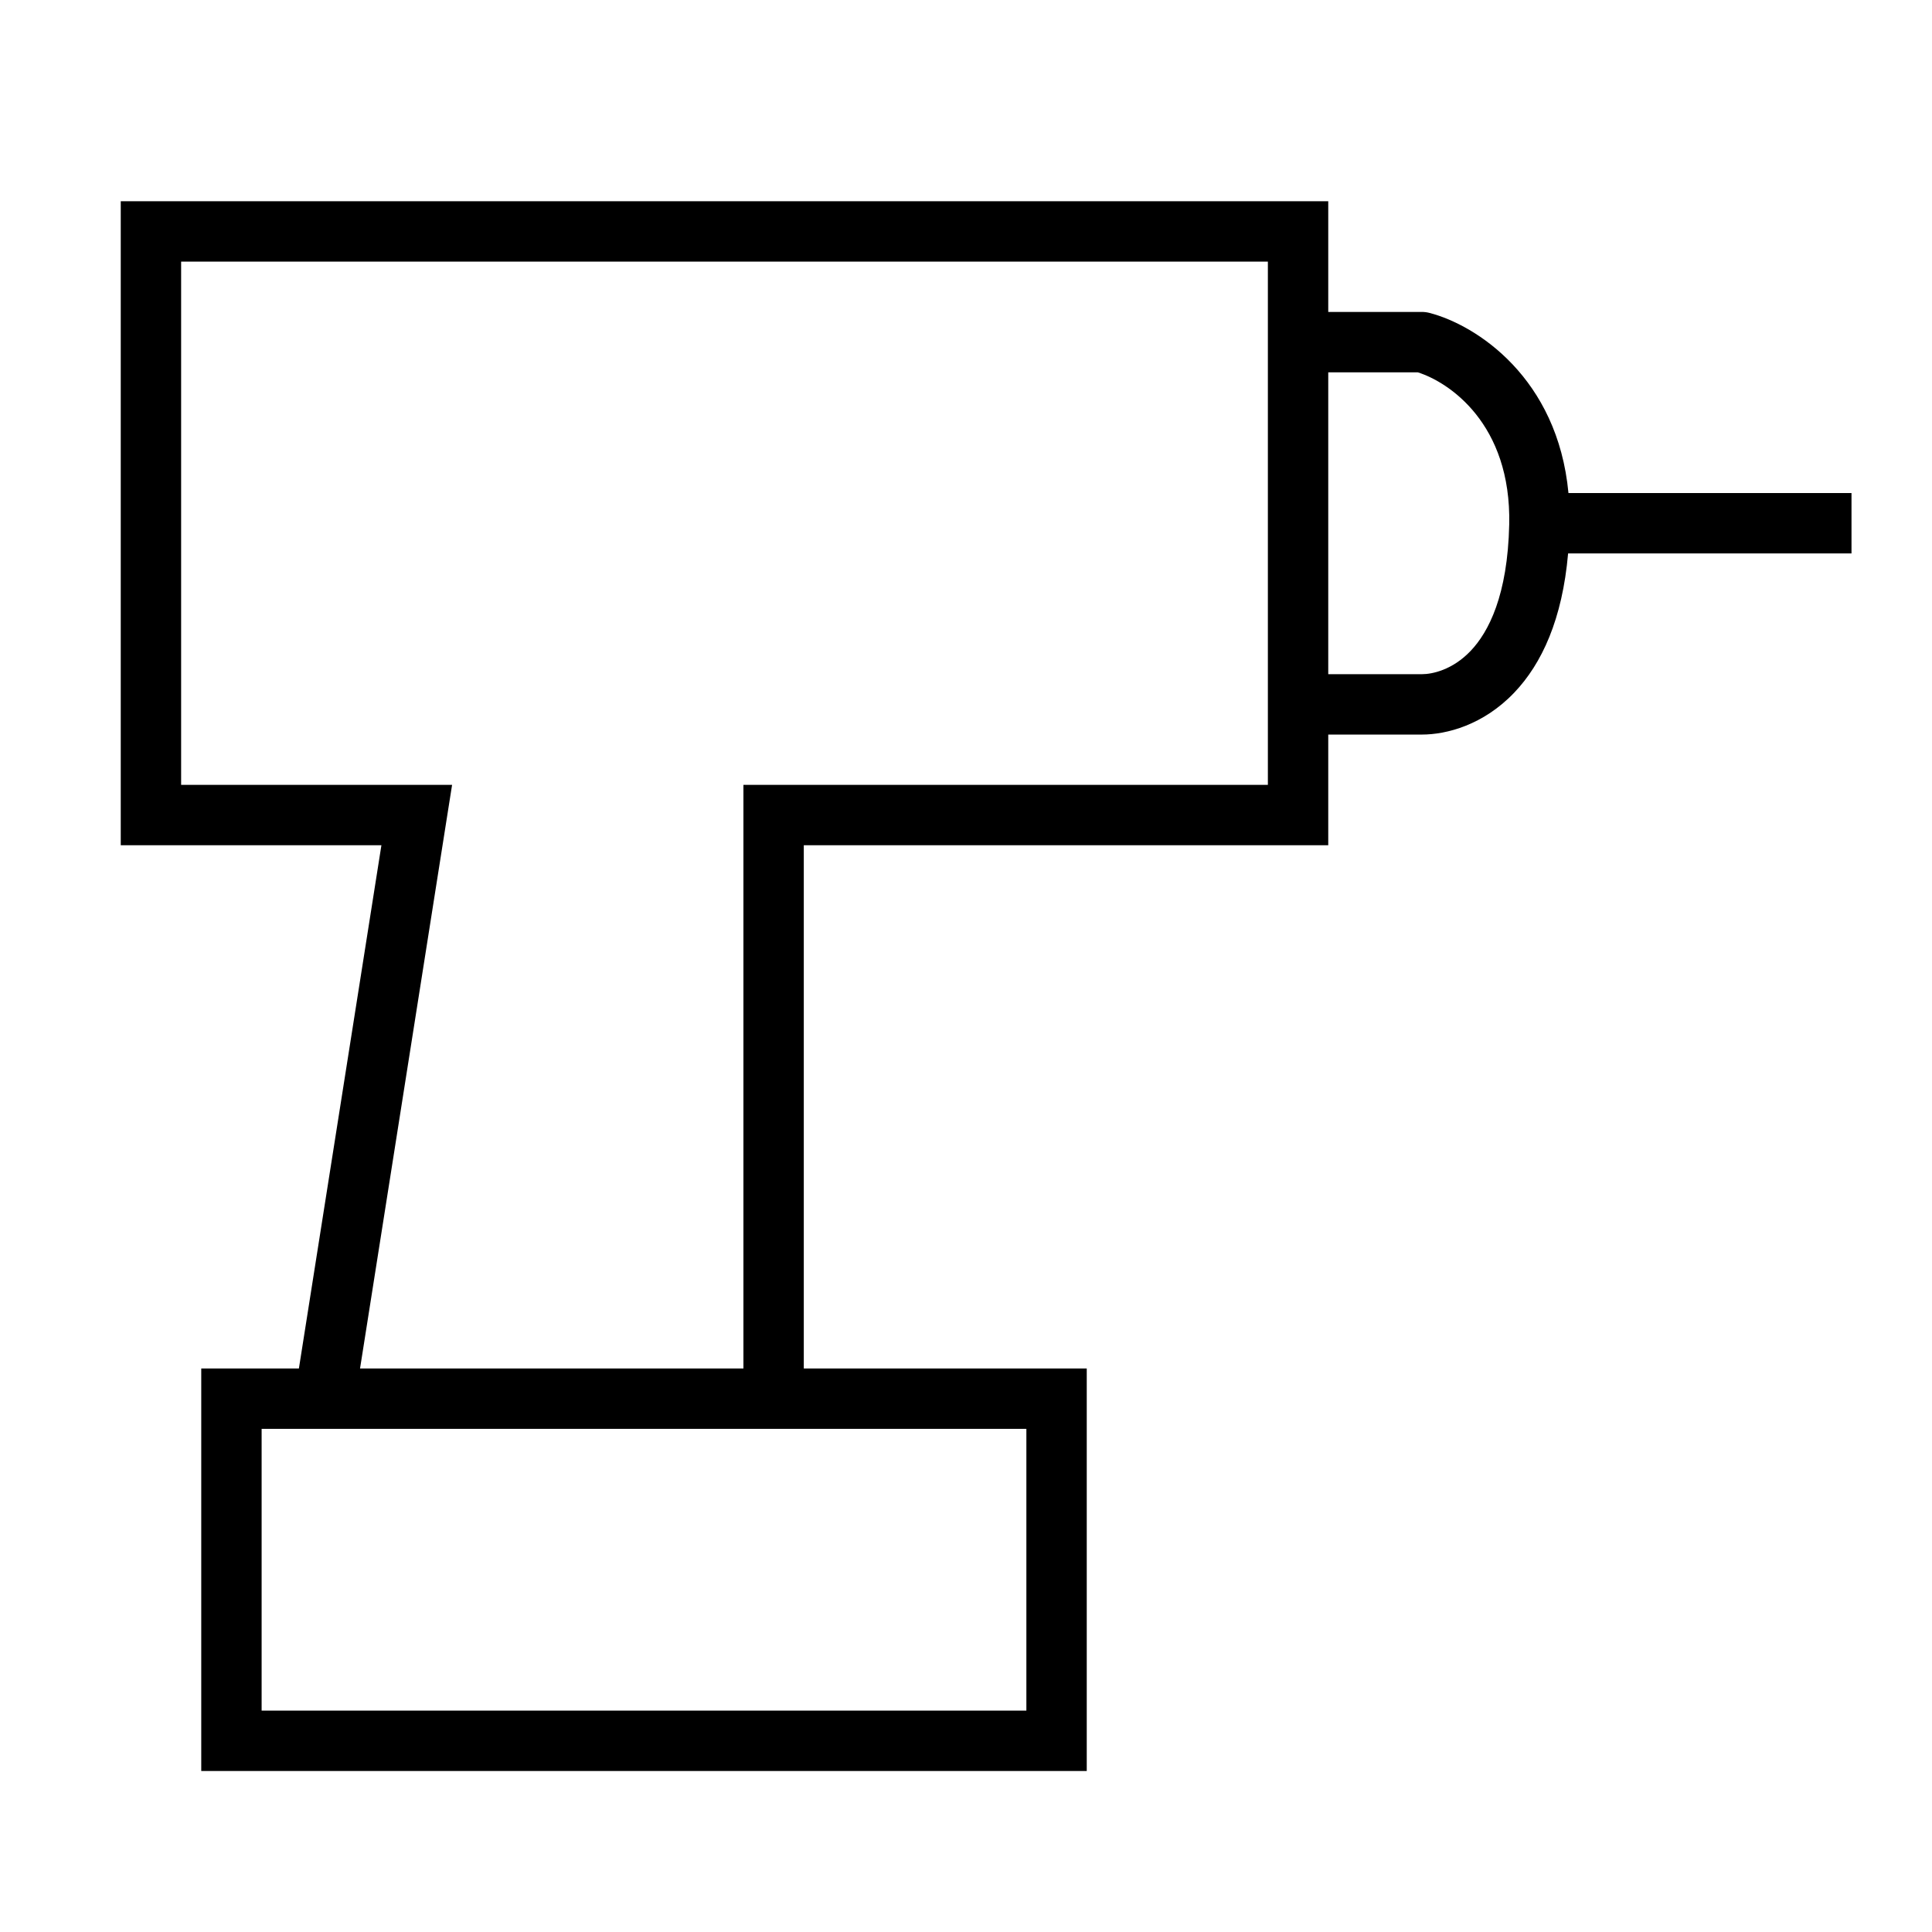 <svg width="48" height="48" viewBox="0 0 48 48" fill="none" xmlns="http://www.w3.org/2000/svg">
<path fill-rule="evenodd" clip-rule="evenodd" d="M3.75 5H3V5.75V20.25V21H3.75H9.476L7.426 34H5.75H5V34.75V43.25V44H5.75H26.25H27V43.25V34.75V34H26.25H19.97V21H32.25H33V20.25V18.25H35.327C35.936 18.25 36.851 18.016 37.622 17.207C38.307 16.489 38.817 15.383 38.959 13.75H45.25H46V12.25H45.25H38.968C38.7 9.388 36.681 8.075 35.514 7.774C35.453 7.758 35.39 7.75 35.327 7.75H33V5.75V5H32.25H12.909H3.75ZM35.327 16.75H33V16.585V16.567V16.55V16.533V16.516V16.499V16.482V16.465V16.448V16.431V16.414V16.397V16.38V16.362V16.345V16.328V16.311V16.294V16.277V16.259V16.242V16.225V16.208V16.191V16.173V16.156V16.139V16.122V16.105V16.087V16.07V16.053V16.035V16.018V16.001V15.984V15.966V15.949V15.932V15.914V15.897V15.88V15.862V15.845V15.828V15.81V15.793V15.776V15.758V15.741V15.724V15.706V15.689V15.671V15.654V15.637V15.619V15.602V15.585V15.567V15.55V15.532V15.515V15.498V15.48V15.463V15.445V15.428V15.411V15.393V15.376V15.358V15.341V15.323V15.306V15.289V15.271V15.254V15.236V15.219V15.201V15.184V15.166V15.149V15.132V15.114V15.097V15.079V15.062V15.044V15.027V15.01V14.992V14.975V14.957V14.94V14.922V14.905V14.887V14.87V14.853V14.835V14.818V14.8V14.783V14.765V14.748V14.731V14.713V14.696V14.678V14.661V14.644V14.626V14.609V14.591V14.574V14.557V14.539V14.522V14.505V14.487V14.47V14.452V14.435V14.418V14.4V14.383V14.366V14.348V14.331V14.314V14.296V14.279V14.262V14.244V14.227V14.21V14.192V14.175V14.158V14.141V14.123V14.106V14.089V14.072V14.054V14.037V14.02V14.003V13.985V13.968V13.951V13.934V13.916V13.899V13.882V13.865V13.848V13.831V13.813V13.796V13.779V13.762V13.745V13.728V13.711V13.694V13.677V13.66V13.643V13.625V13.608V13.591V13.574V13.557V13.54V13.523V13.506V13.489V13.472V13.455V13.438V13.421V13.405V13.388V13.371V13.354V13.337V13.32V13.303V13.286V13.27V13.253V13.236V13.219V13.202V13.185V13.169V13.152V13.135V13.118V13.102V13.085V13.068V13.052V13.035V13.018V13.002V12.985V12.969V12.952V12.935V12.919V12.902V12.886V12.869V12.853V12.836V12.82V12.803V12.787V12.77V12.754V12.737V12.721V12.705V12.688V12.672V12.655V12.639V12.623V12.607V12.59V12.574V12.558V12.541V12.525V12.509V12.493V12.477V12.461V12.444V12.428V12.412V12.396V12.38V12.364V12.348V12.332V12.316V12.3V12.284V12.268V12.252V12.236V12.22V12.205V12.189V12.173V12.157V12.141V12.126V12.11V12.094V12.078V12.063V12.047V12.031V12.016V12V11.984V11.969V11.953V11.938V11.922V11.907V11.891V11.876V11.86V11.845V11.829V11.814V11.799V11.784V11.768V11.753V11.738V11.722V11.707V11.692V11.677V11.662V11.646V11.631V11.616V11.601V11.586V11.571V11.556V11.541V11.526V11.511V11.496V11.482V11.467V11.452V11.437V11.422V11.408V11.393V11.378V11.363V11.349V11.334V11.319V11.305V11.29V11.276V11.261V11.247V11.232V11.218V11.204V11.189V11.175V11.16V11.146V11.132V11.117V11.103V11.089V11.075V11.061V11.047V11.033V11.018V11.005V10.99V10.976V10.963V10.949V10.935V10.921V10.907V10.893V10.879V10.866V10.852V10.838V10.824V10.811V10.797V10.784V10.77V10.757V10.743V10.729V10.716V10.703V10.689V10.676V10.663V10.649V10.636V10.623V10.61V10.596V10.583V10.57V10.557V10.544V10.531V10.518V10.505V10.492V10.479V10.466V10.454V10.441V10.428V10.415V10.402V10.39V10.377V10.364V10.352V10.339V10.327V10.314V10.302V10.29V10.277V10.265V10.252V10.24V10.228V10.216V10.204V10.191V10.179V10.167V10.155V10.143V10.131V10.119V10.107V10.095V10.084V10.072V10.06V10.048V10.037V10.025V10.013V10.002V9.99V9.979V9.967V9.956V9.944V9.933V9.922V9.91V9.899V9.888V9.877V9.866V9.854V9.843V9.832V9.821V9.81V9.799V9.789V9.778V9.767V9.756V9.745V9.735V9.724V9.713V9.703V9.692V9.682V9.671V9.661V9.65V9.64V9.63V9.619V9.609V9.599V9.589V9.579V9.569V9.559V9.549V9.539V9.529V9.519V9.509V9.499V9.49V9.48V9.47V9.461V9.451V9.441V9.432V9.422V9.413V9.404V9.394V9.385V9.376V9.367V9.357V9.348V9.339V9.33V9.321V9.312V9.303V9.294V9.286V9.277V9.268V9.259V9.251V9.25H35.223C35.99 9.49 37.552 10.52 37.496 13.032C37.457 14.792 36.983 15.704 36.537 16.172C36.086 16.645 35.584 16.75 35.327 16.75ZM18.47 34V20.25V19.5H19.22H31.5V16.585V16.567V16.55V16.533V16.516V16.499V16.482V16.465V16.448V16.431V16.414V16.397V16.38V16.362V16.345V16.328V16.311V16.294V16.277V16.259V16.242V16.225V16.208V16.191V16.173V16.156V16.139V16.122V16.105V16.087V16.07V16.053V16.035V16.018V16.001V15.984V15.966V15.949V15.932V15.914V15.897V15.88V15.862V15.845V15.828V15.81V15.793V15.776V15.758V15.741V15.724V15.706V15.689V15.671V15.654V15.637V15.619V15.602V15.585V15.567V15.55V15.532V15.515V15.498V15.48V15.463V15.445V15.428V15.411V15.393V15.376V15.358V15.341V15.323V15.306V15.289V15.271V15.254V15.236V15.219V15.201V15.184V15.166V15.149V15.132V15.114V15.097V15.079V15.062V15.044V15.027V15.01V14.992V14.975V14.957V14.94V14.922V14.905V14.887V14.87V14.853V14.835V14.818V14.8V14.783V14.765V14.748V14.731V14.713V14.696V14.678V14.661V14.644V14.626V14.609V14.591V14.574V14.557V14.539V14.522V14.505V14.487V14.47V14.452V14.435V14.418V14.4V14.383V14.366V14.348V14.331V14.314V14.296V14.279V14.262V14.244V14.227V14.21V14.192V14.175V14.158V14.141V14.123V14.106V14.089V14.072V14.054V14.037V14.02V14.003V13.985V13.968V13.951V13.934V13.916V13.899V13.882V13.865V13.848V13.831V13.813V13.796V13.779V13.762V13.745V13.728V13.711V13.694V13.677V13.66V13.643V13.625V13.608V13.591V13.574V13.557V13.54V13.523V13.506V13.489V13.472V13.455V13.438V13.421V13.405V13.388V13.371V13.354V13.337V13.32V13.303V13.286V13.27V13.253V13.236V13.219V13.202V13.185V13.169V13.152V13.135V13.118V13.102V13.085V13.068V13.052V13.035V13.018V13.002V12.985V12.969V12.952V12.935V12.919V12.902V12.886V12.869V12.853V12.836V12.82V12.803V12.787V12.77V12.754V12.737V12.721V12.705V12.688V12.672V12.655V12.639V12.623V12.607V12.59V12.574V12.558V12.541V12.525V12.509V12.493V12.477V12.461V12.444V12.428V12.412V12.396V12.38V12.364V12.348V12.332V12.316V12.3V12.284V12.268V12.252V12.236V12.22V12.205V12.189V12.173V12.157V12.141V12.126V12.11V12.094V12.078V12.063V12.047V12.031V12.016V12V11.984V11.969V11.953V11.938V11.922V11.907V11.891V11.876V11.86V11.845V11.829V11.814V11.799V11.784V11.768V11.753V11.738V11.722V11.707V11.692V11.677V11.662V11.646V11.631V11.616V11.601V11.586V11.571V11.556V11.541V11.526V11.511V11.496V11.482V11.467V11.452V11.437V11.422V11.408V11.393V11.378V11.363V11.349V11.334V11.319V11.305V11.29V11.276V11.261V11.247V11.232V11.218V11.204V11.189V11.175V11.16V11.146V11.132V11.117V11.103V11.089V11.075V11.061V11.047V11.033V11.018V11.005V10.99V10.976V10.963V10.949V10.935V10.921V10.907V10.893V10.879V10.866V10.852V10.838V10.824V10.811V10.797V10.784V10.77V10.757V10.743V10.729V10.716V10.703V10.689V10.676V10.663V10.649V10.636V10.623V10.61V10.596V10.583V10.57V10.557V10.544V10.531V10.518V10.505V10.492V10.479V10.466V10.454V10.441V10.428V10.415V10.402V10.39V10.377V10.364V10.352V10.339V10.327V10.314V10.302V10.29V10.277V10.265V10.252V10.24V10.228V10.216V10.204V10.191V10.179V10.167V10.155V10.143V10.131V10.119V10.107V10.095V10.084V10.072V10.06V10.048V10.037V10.025V10.013V10.002V9.99V9.979V9.967V9.956V9.944V9.933V9.922V9.91V9.899V9.888V9.877V9.866V9.854V9.843V9.832V9.821V9.81V9.799V9.789V9.778V9.767V9.756V9.745V9.735V9.724V9.713V9.703V9.692V9.682V9.671V9.661V9.65V9.64V9.63V9.619V9.609V9.599V9.589V9.579V9.569V9.559V9.549V9.539V9.529V9.519V9.509V9.499V9.49V9.48V9.47V9.461V9.451V9.441V9.432V9.422V9.413V9.404V9.394V9.385V9.376V9.367V9.357V9.348V9.339V9.33V9.321V9.312V9.303V9.294V9.286V9.277V9.268V9.259V9.251V9.242V9.234V9.225V9.217V9.208V9.2V9.191V9.183V9.175V9.167V9.158V9.15V9.142V9.134V9.126V9.118V9.11V9.103V9.095V9.087V9.079V9.072V9.064V6.5H12.909H4.5V19.5H10.097H10.354H11.232L11.095 20.367L8.945 34H18.47ZM6.5 42.5V35.5H25.5V42.5H6.5Z" fill="black"/>
</svg>
